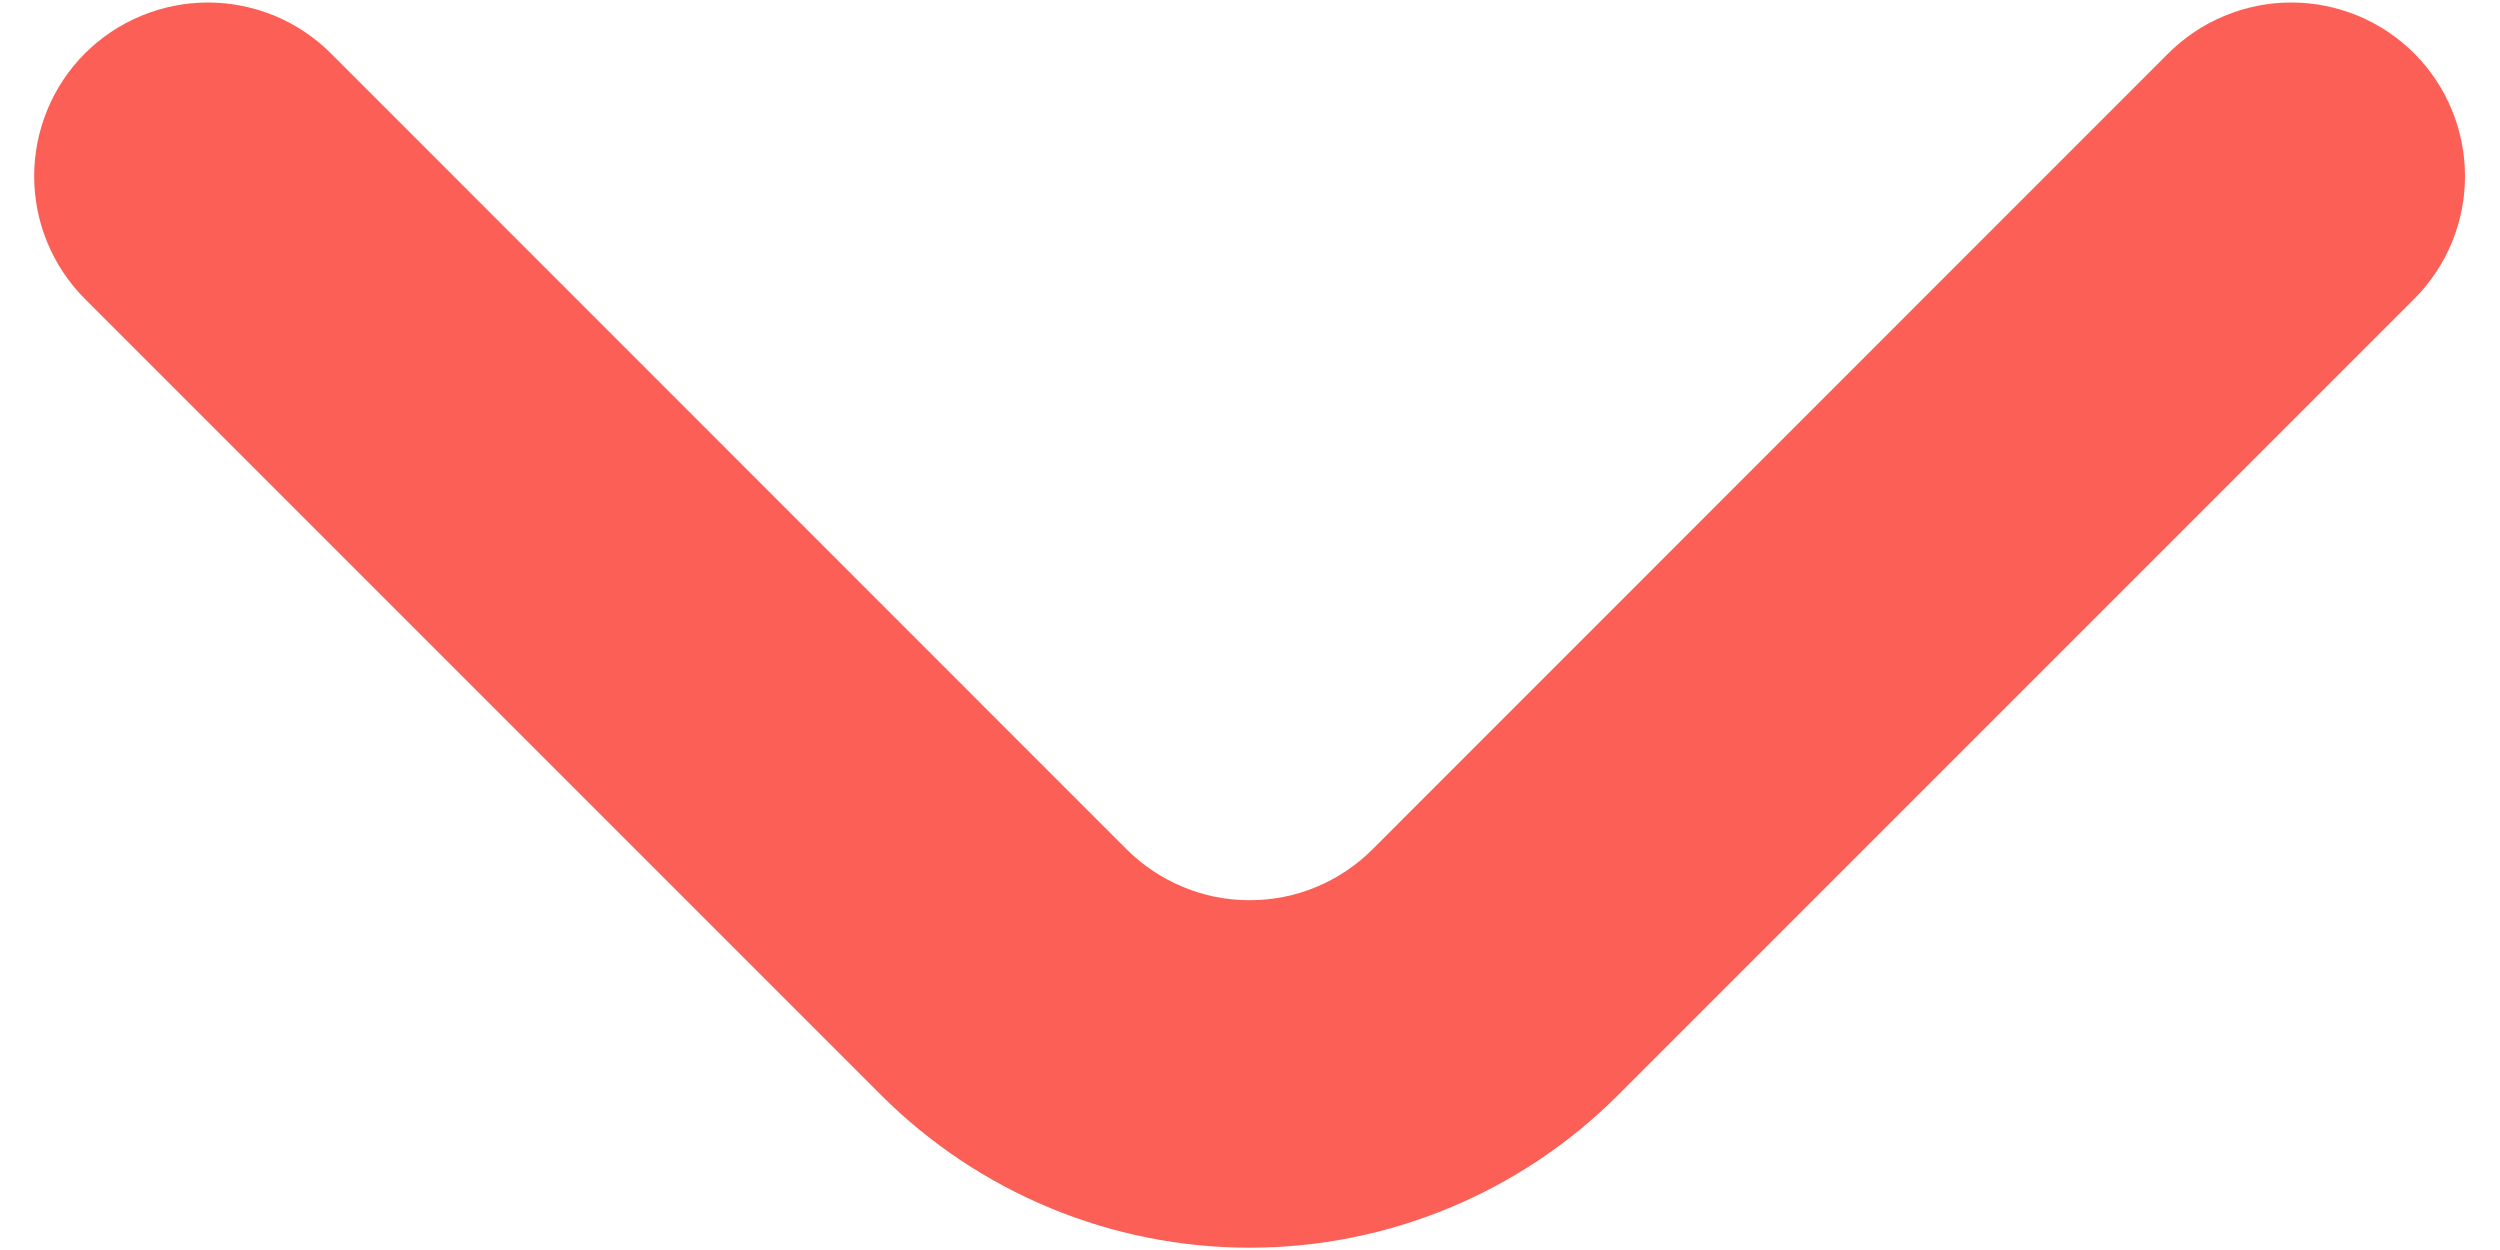 <svg width="12" height="6" viewBox="0 0 12 6" fill="none" xmlns="http://www.w3.org/2000/svg"><path d="M11.59 0.258C11.512 0.18 11.42 0.118 11.319 0.076C11.217 0.034 11.108 0.012 10.998 0.012C10.888 0.012 10.779 0.034 10.678 0.076C10.576 0.118 10.484 0.18 10.406 0.258L6.59 4.075C6.512 4.153 6.42 4.215 6.319 4.257C6.217 4.3 6.108 4.321 5.998 4.321C5.888 4.321 5.779 4.3 5.678 4.257C5.576 4.215 5.484 4.153 5.406 4.075L1.59 0.258C1.512 0.18 1.42 0.118 1.319 0.076C1.217 0.034 1.108 0.012 0.998 0.012C0.888 0.012 0.779 0.034 0.678 0.076C0.576 0.118 0.484 0.18 0.406 0.258C0.251 0.414 0.164 0.626 0.164 0.846C0.164 1.066 0.251 1.277 0.406 1.433L4.231 5.258C4.7 5.726 5.336 5.989 5.998 5.989C6.661 5.989 7.296 5.726 7.765 5.258L11.59 1.433C11.745 1.277 11.832 1.066 11.832 0.846C11.832 0.626 11.745 0.414 11.59 0.258Z" fill="#Fb5f55"></path></svg>